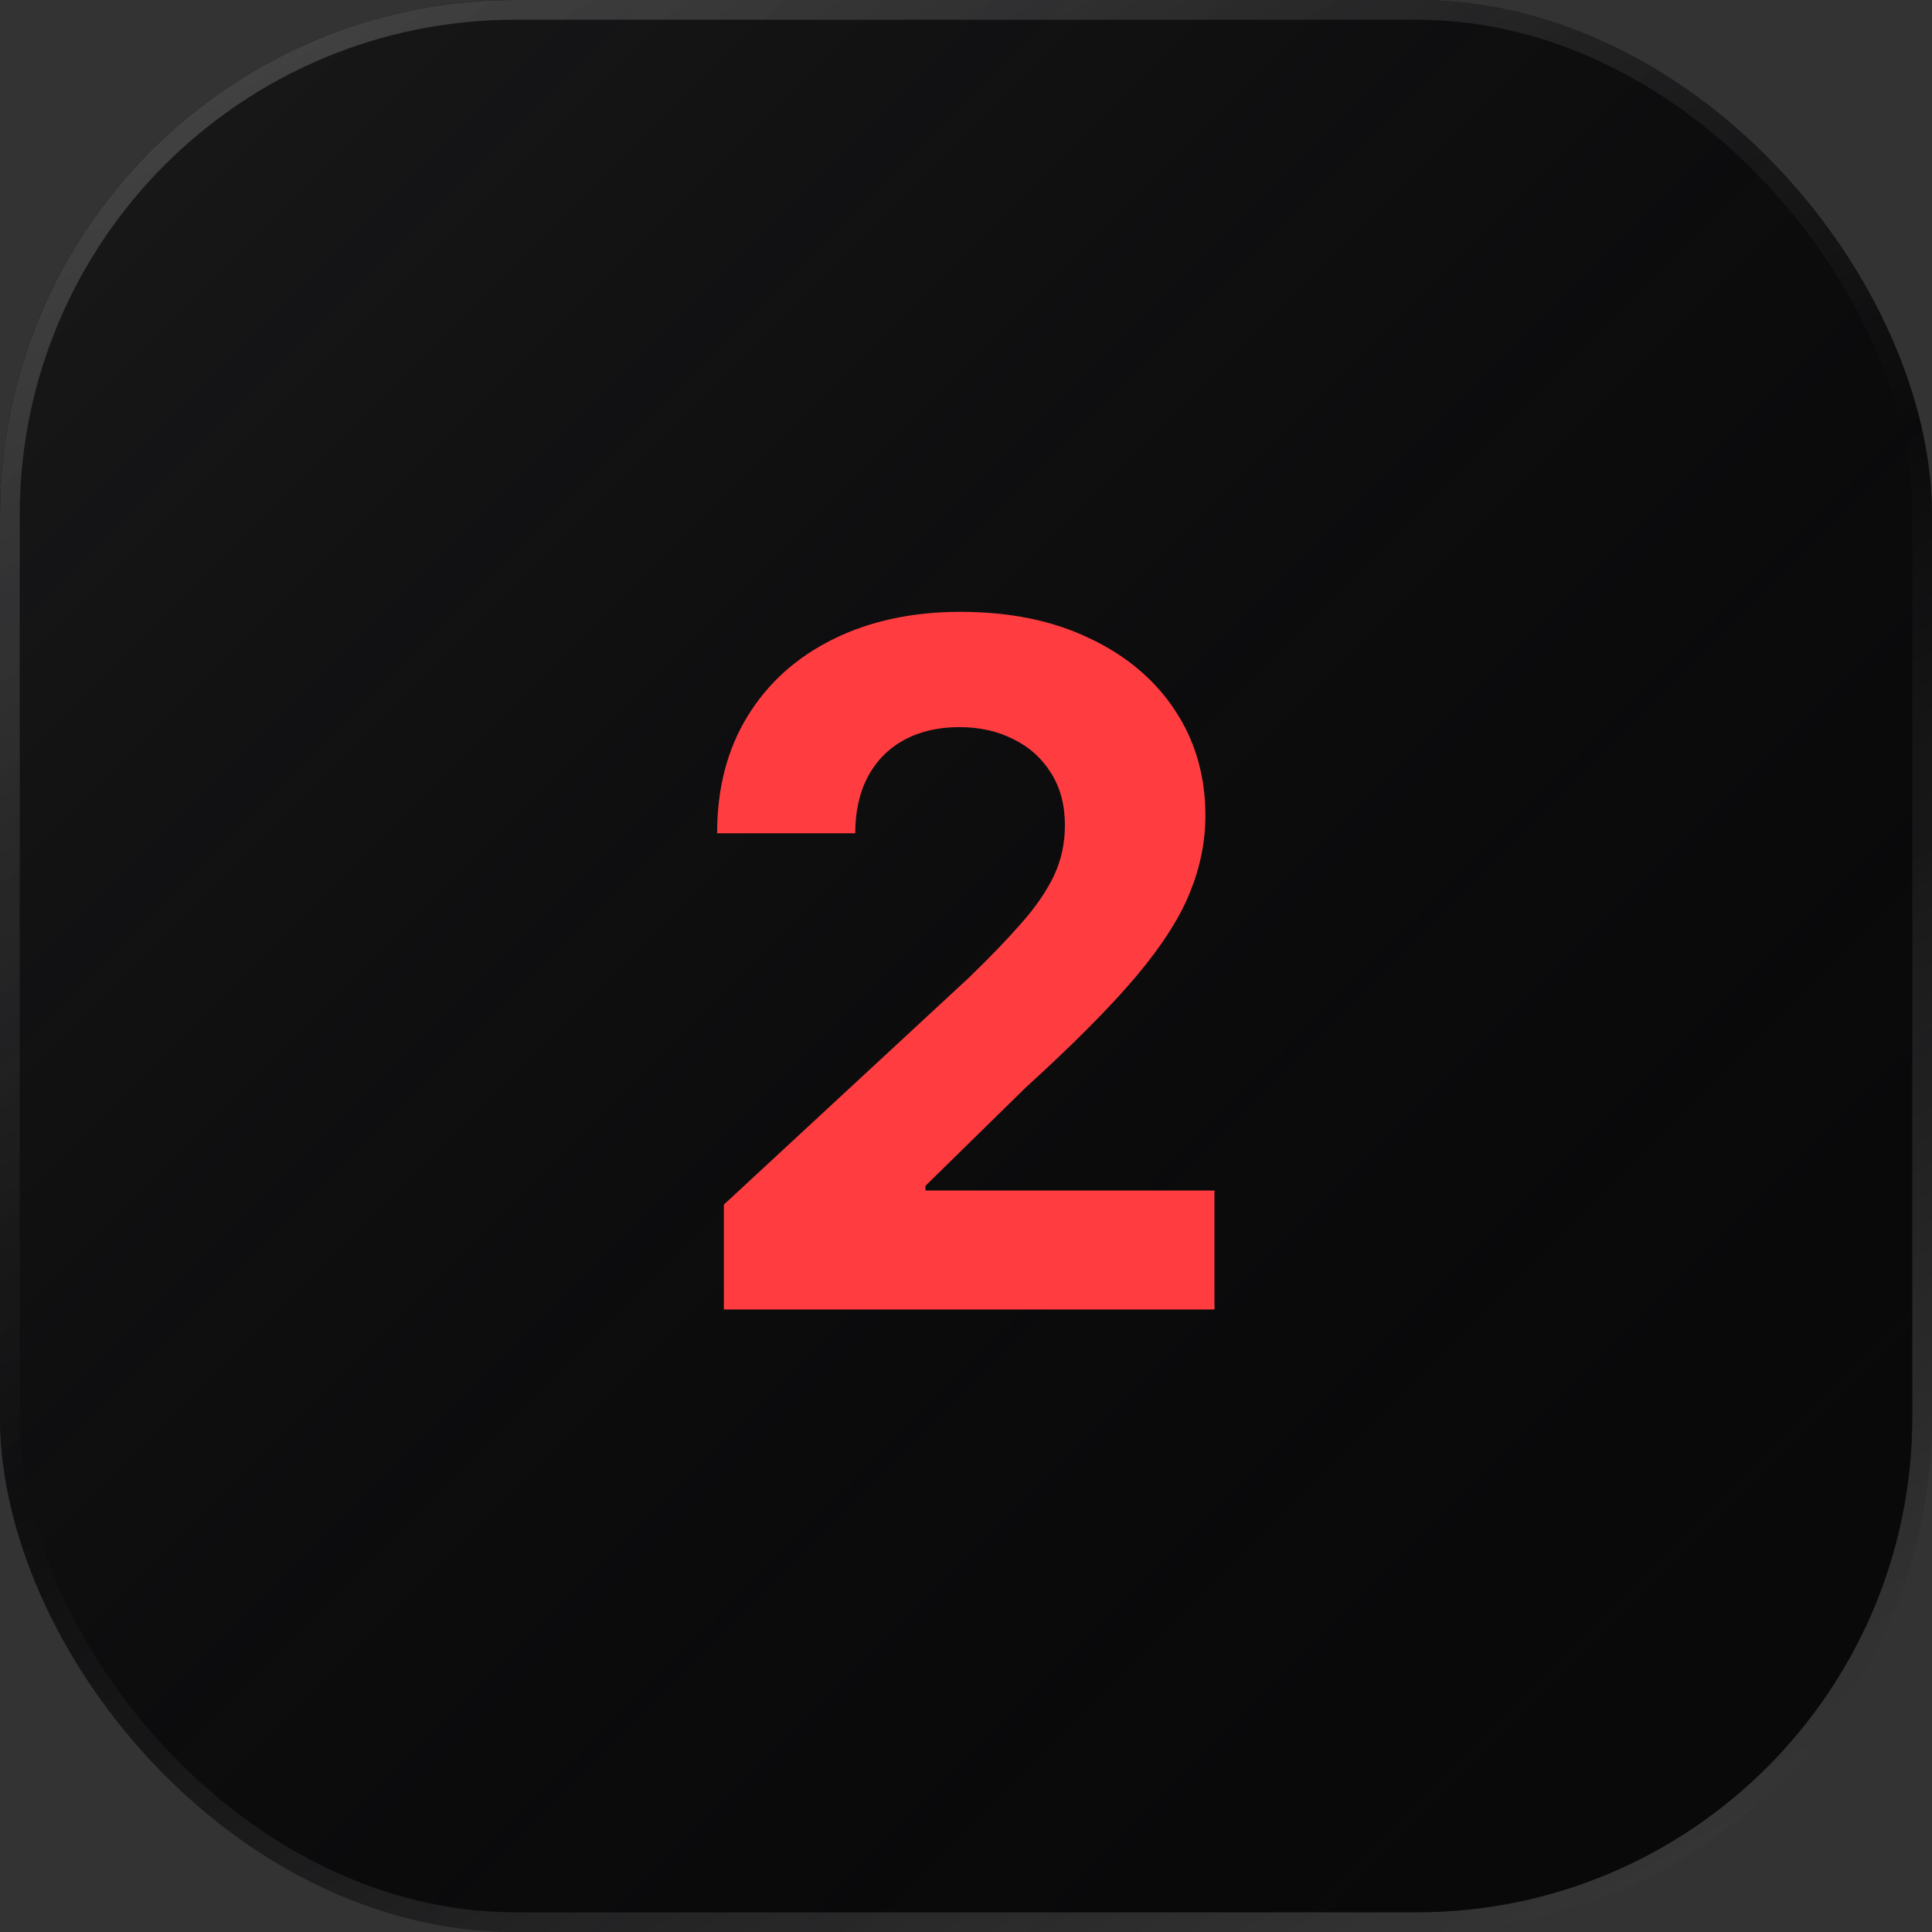 <?xml version="1.0" encoding="UTF-8"?> <svg xmlns="http://www.w3.org/2000/svg" width="45" height="45" viewBox="0 0 45 45" fill="none"><rect x="0" y="0" width="45" height="45" fill="#333333" stroke="none"/><rect width="45" height="45" rx="12" fill="#09090A"></rect><rect width="45" height="45" rx="12" fill="url(#paint0_linear_2530_9177)"></rect><rect x="0.23" y="0.23" width="44.541" height="44.541" rx="11.77" stroke="url(#paint1_linear_2530_9177)" stroke-opacity="0.3" stroke-width="0.459"></rect><path d="M16.86 30.5V28.058L22.565 22.775C23.051 22.305 23.458 21.883 23.786 21.507C24.12 21.131 24.373 20.763 24.546 20.403C24.718 20.038 24.804 19.644 24.804 19.221C24.804 18.752 24.697 18.347 24.483 18.008C24.269 17.664 23.977 17.4 23.606 17.218C23.236 17.03 22.816 16.936 22.346 16.936C21.856 16.936 21.428 17.035 21.063 17.233C20.697 17.431 20.416 17.716 20.217 18.086C20.019 18.457 19.92 18.898 19.92 19.409H16.703C16.703 18.36 16.94 17.45 17.415 16.677C17.89 15.905 18.555 15.308 19.411 14.885C20.267 14.463 21.253 14.251 22.37 14.251C23.518 14.251 24.517 14.455 25.367 14.862C26.223 15.264 26.889 15.822 27.363 16.537C27.838 17.252 28.076 18.071 28.076 18.994C28.076 19.6 27.956 20.197 27.716 20.787C27.481 21.376 27.061 22.031 26.455 22.751C25.85 23.466 24.997 24.325 23.896 25.326L21.556 27.62V27.729H28.287V30.5H16.86Z" fill="#FF3D41"></path><defs><linearGradient id="paint0_linear_2530_9177" x1="0" y1="0" x2="45" y2="45" gradientUnits="userSpaceOnUse"><stop stop-color="#1A1A1B"></stop><stop offset="1" stop-color="#060606" stop-opacity="0"></stop></linearGradient><linearGradient id="paint1_linear_2530_9177" x1="0" y1="0" x2="30.645" y2="53.26" gradientUnits="userSpaceOnUse"><stop stop-color="white" stop-opacity="0.7"></stop><stop offset="0.5" stop-color="white" stop-opacity="0"></stop><stop offset="1" stop-color="white" stop-opacity="0.7"></stop></linearGradient></defs></svg> 